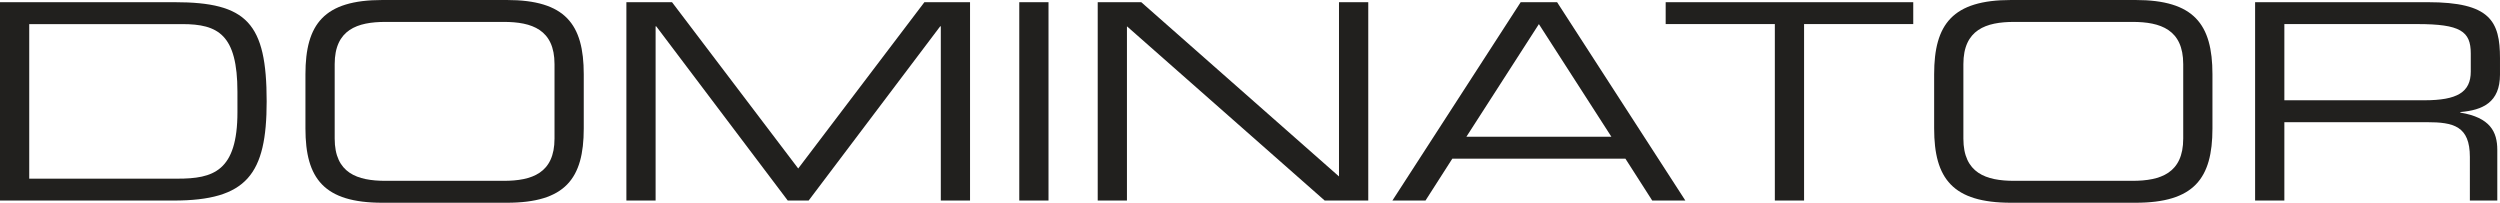 <svg xmlns="http://www.w3.org/2000/svg" width="255.565" height="20.726" viewBox="0 0 255.565 20.726">
  <g id="Page-1" transform="translate(0 -0.627)">
    <g id="Desktop-HD" transform="translate(0 0.627)">
      <g id="Page-1-2" data-name="Page-1" transform="translate(0 0)">
        <g id="Group-5" transform="translate(0 0)">
          <path id="Fill-1" d="M0,.557H17.838c7.41,0,9.422,2.128,9.422,10.139,0,7.45-2.012,10.138-9.514,10.138H0ZM24.272,9.715c0-5.854-1.982-6.918-5.641-6.918H2.988v15.8H18.143c3.629,0,6.13-.728,6.13-6.806Z" transform="translate(0 -0.333)" fill="#21201e" fill-rule="evenodd"/>
          <path id="Fill-3" d="M74.694,7.611c0-5.126,1.891-7.59,7.868-7.59H95.278c5.976,0,7.867,2.464,7.867,7.59v5.546c0,5.125-1.891,7.59-7.867,7.59H82.562c-5.977,0-7.868-2.465-7.868-7.59Zm25.462-1.037c0-3.528-2.317-4.313-5.184-4.313H82.867c-2.866,0-5.183.785-5.183,4.313v7.619c0,3.529,2.317,4.313,5.183,4.313H94.972c2.867,0,5.184-.784,5.184-4.313Z" transform="translate(-43.47 -0.021)" fill="#21201e" fill-rule="evenodd"/>
        </g>
        <path id="Fill-6" d="M183.646,1.163l-12.9,17-12.9-17h-4.665V21.441h2.987V3.628h.062l13.448,17.813h2.134L185.262,3.628h.061V21.441h2.988V1.163Z" transform="translate(-89.148 -0.939)" fill="#21201e" fill-rule="evenodd"/>
        <path id="Fill-7" d="M249.252,21.442h2.989V1.164h-2.989Z" transform="translate(-145.056 -0.939)" fill="#21201e" fill-rule="evenodd"/>
        <path id="Fill-8" d="M293.1,1.163V18.976L272.887,1.163h-4.452V21.441h2.988V3.628L291.64,21.441h4.452V1.163Z" transform="translate(-156.22 -0.939)" fill="#21201e" fill-rule="evenodd"/>
        <path id="Fill-9" d="M353.616,1.163,340.5,21.441h3.384l2.745-4.285H364.32l2.744,4.285h3.385L357.337,1.163Zm1.861,2.24,7.41,11.512h-14.82Z" transform="translate(-198.162 -0.939)" fill="#21201e" fill-rule="evenodd"/>
        <path id="Fill-10" d="M407.323,1.163V3.4h11.16V21.441h2.988V3.4h11.161V1.163Z" transform="translate(-237.048 -0.939)" fill="#21201e" fill-rule="evenodd"/>
        <g id="Group-16" transform="translate(197.72 0)">
          <path id="Fill-11" d="M.248,7.611c0-5.126,1.89-7.59,7.868-7.59H20.831c5.977,0,7.867,2.464,7.867,7.59v5.546c0,5.125-1.89,7.59-7.867,7.59H8.116c-5.977,0-7.868-2.465-7.868-7.59ZM25.71,6.574c0-3.528-2.318-4.313-5.183-4.313H8.42c-2.865,0-5.183.785-5.183,4.313v7.619c0,3.529,2.318,4.313,5.183,4.313H20.527c2.866,0,5.183-.784,5.183-4.313Z" transform="translate(-0.248 -0.021)" fill="#21201e" fill-rule="evenodd"/>
          <g id="Group-15" transform="translate(32.81 0.224)">
            <path id="Fill-13" d="M.309.557H17.964c6.374,0,7.379,1.932,7.379,5.741V7.951c0,2.857-1.769,3.641-4.055,3.837v.056c3.049.5,3.78,1.961,3.78,3.809v5.181H22.264V16.381c0-3.165-1.677-3.557-4.391-3.557H3.3v8.01H.309Zm17.32,10.026c3.324,0,4.727-.812,4.727-2.941V5.794c0-2.268-1.067-3-5.458-3H3.3v7.786Z" transform="translate(-0.309 -0.557)" fill="#21201e" fill-rule="evenodd"/>
          </g>
        </g>
      </g>
    </g>
  </g>
</svg>
